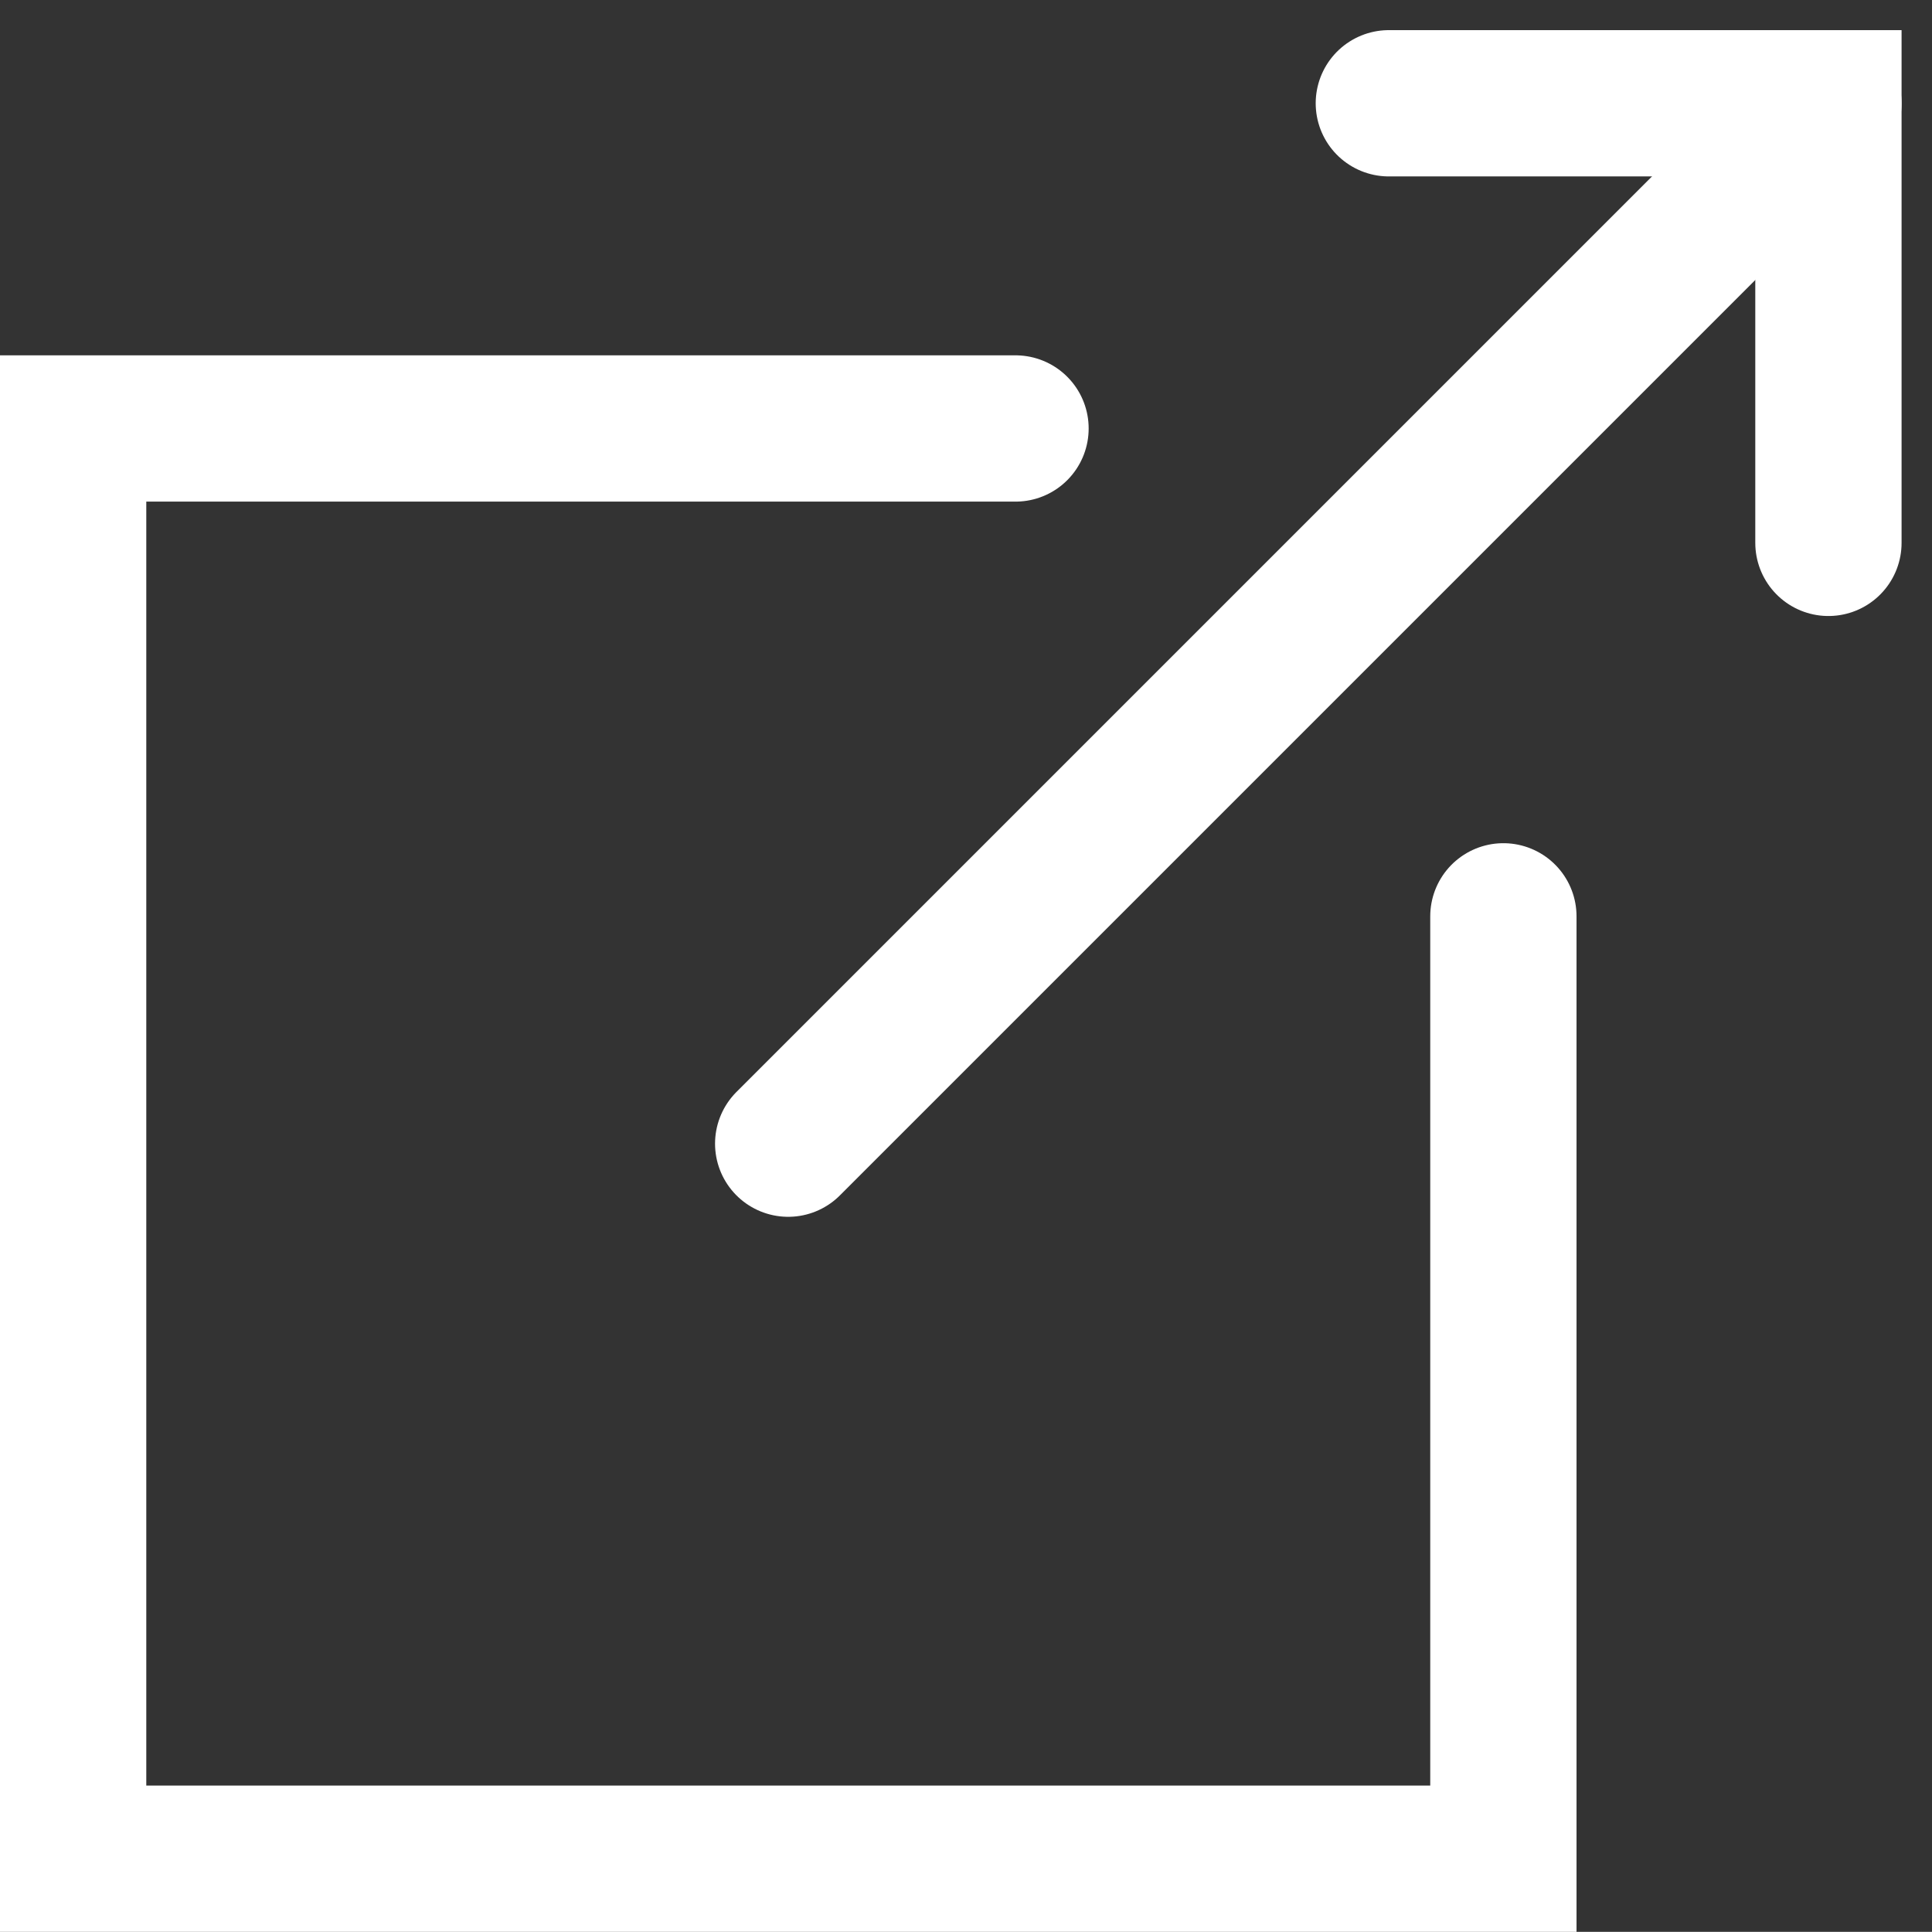 <svg xmlns="http://www.w3.org/2000/svg" width="13.207" height="13.206"><rect width="100%" height="100%" fill="#333333" stroke="none"/><g data-name="グループ 7173" fill="none" stroke="#fff" stroke-linecap="round" stroke-miterlimit="10"><path data-name="パス 7748" d="M6.942 2.929H.5v9.777h9.777V6.264"/><path data-name="線 36" d="M5.388 7.818L12.499.707"/><path data-name="パス 7749" d="M9.494.706h3.005v3.005"/></g></svg>